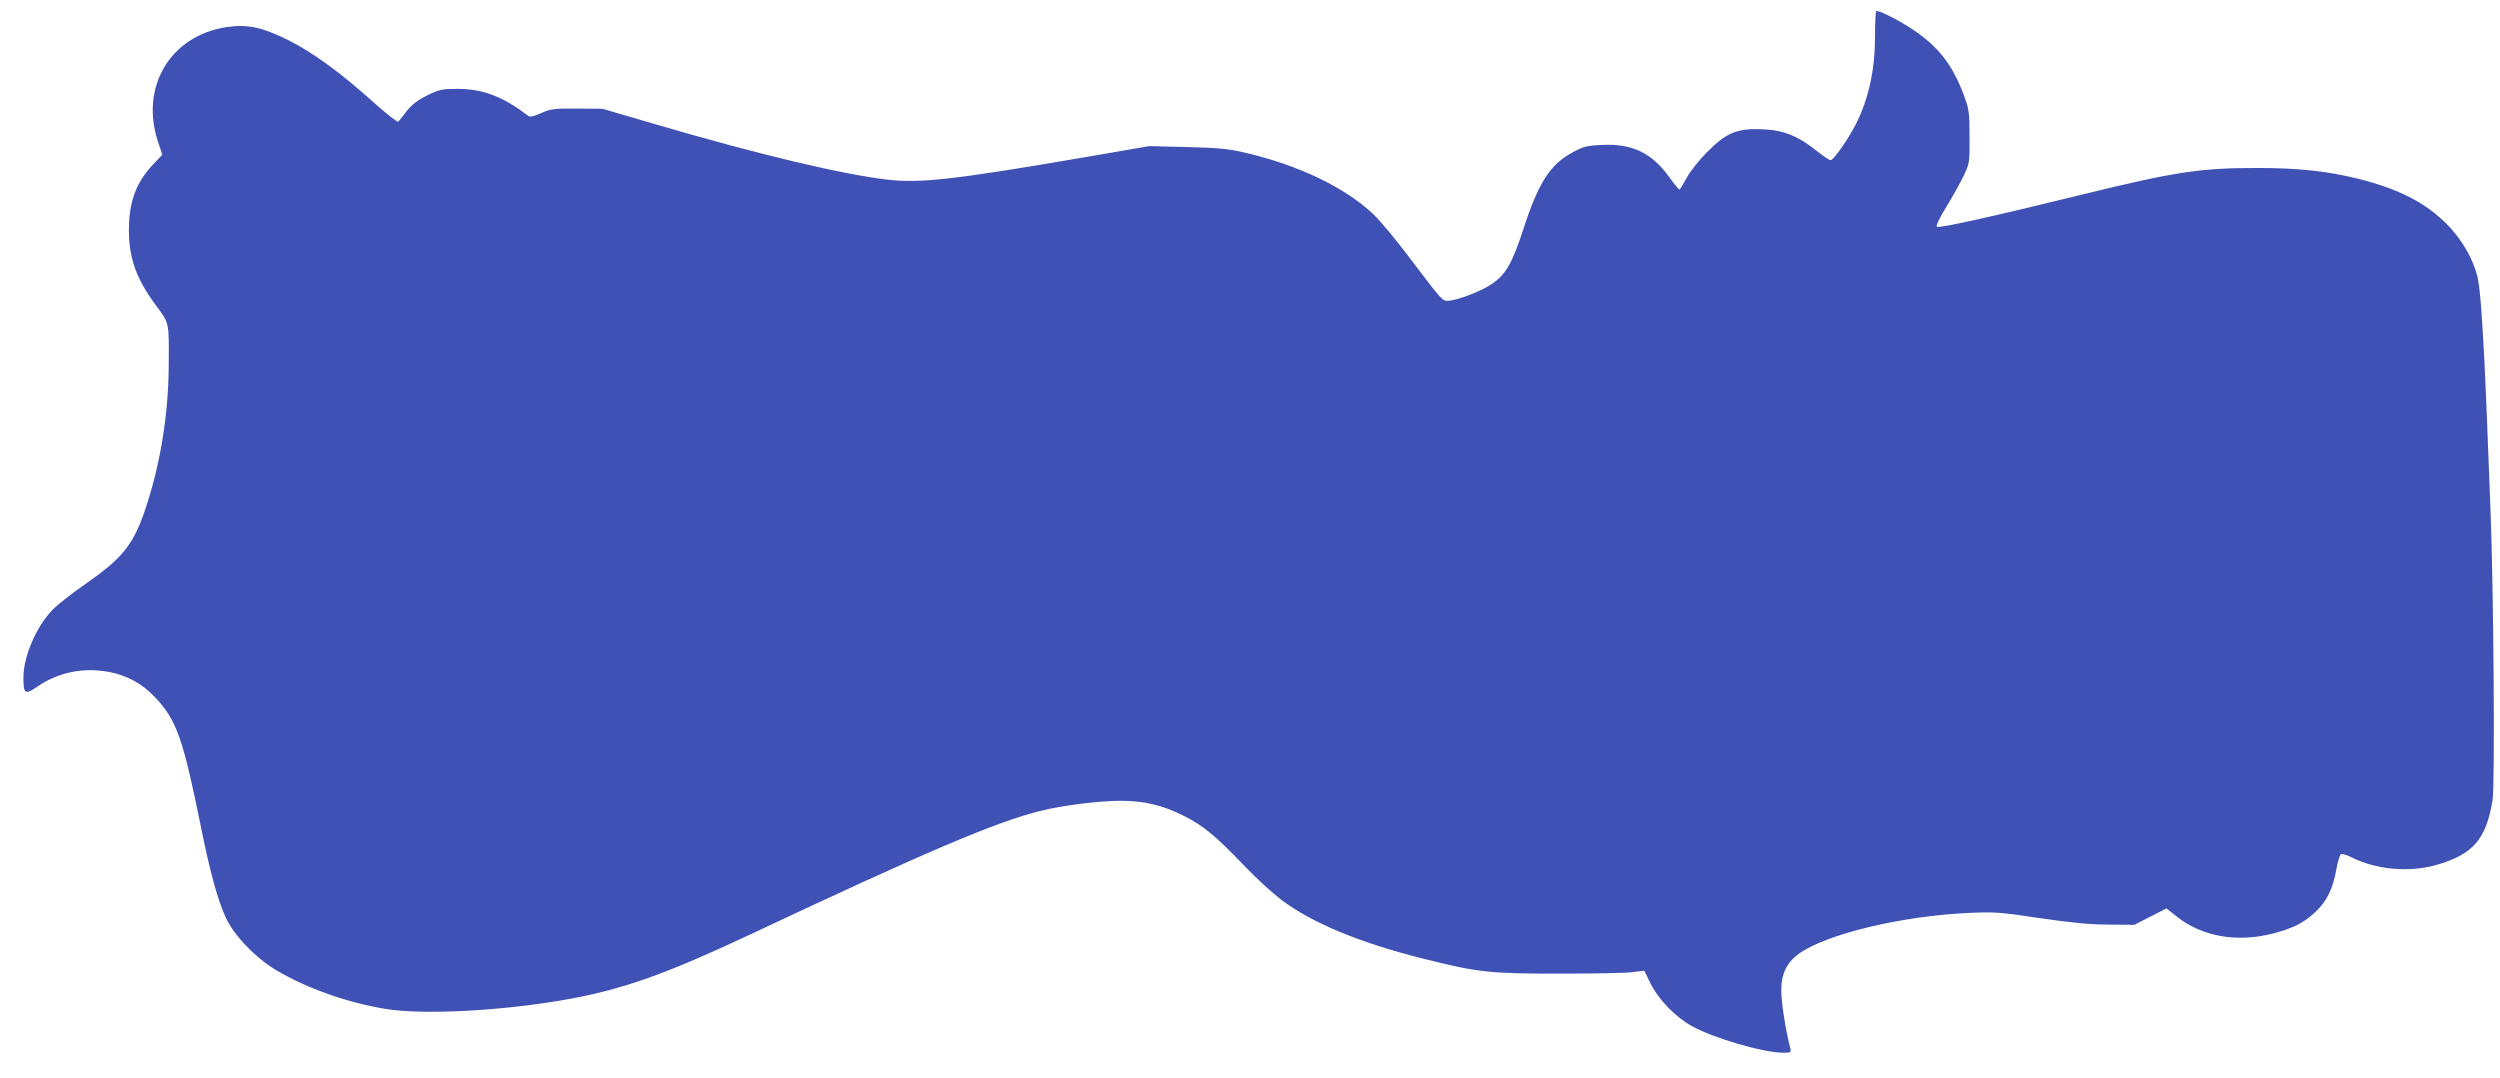 <?xml version="1.0" standalone="no"?>
<!DOCTYPE svg PUBLIC "-//W3C//DTD SVG 20010904//EN"
 "http://www.w3.org/TR/2001/REC-SVG-20010904/DTD/svg10.dtd">
<svg version="1.0" xmlns="http://www.w3.org/2000/svg"
 width="1280pt" height="552pt" viewBox="0 0 1280 552"
 preserveAspectRatio="xMidYMid meet">
<g transform="translate(0,552) scale(0.1,-0.1)"
fill="#3f51b5" stroke="none">
<path d="M9606 5463 c-3 -4 -6 -62 -6 -130 0 -170 -32 -317 -97 -447 -39 -77
-115 -186 -130 -186 -7 0 -39 21 -71 47 -92 75 -170 107 -277 111 -131 6 -186
-17 -285 -117 -42 -42 -89 -102 -105 -133 -17 -32 -33 -58 -36 -58 -4 0 -29
30 -56 68 -88 120 -187 167 -338 160 -79 -3 -98 -8 -153 -38 -115 -61 -176
-157 -252 -392 -58 -178 -91 -235 -165 -284 -55 -37 -180 -84 -222 -84 -29 0
-28 -1 -192 215 -70 94 -155 195 -188 227 -145 137 -378 250 -653 315 -87 21
-138 26 -300 30 l-195 5 -360 -62 c-636 -109 -815 -129 -979 -110 -230 26
-665 130 -1181 281 l-280 82 -130 1 c-117 1 -135 -1 -184 -23 -35 -16 -58 -21
-65 -15 -132 100 -231 138 -361 139 -82 0 -96 -3 -157 -33 -47 -23 -79 -47
-105 -80 -20 -26 -40 -51 -44 -55 -3 -5 -60 40 -125 98 -171 154 -313 257
-439 320 -135 67 -209 82 -317 66 -288 -45 -443 -308 -348 -590 l21 -63 -49
-52 c-86 -91 -122 -190 -122 -336 0 -140 38 -247 133 -376 75 -102 72 -90 71
-299 0 -253 -40 -509 -115 -737 -63 -193 -117 -262 -306 -394 -71 -49 -149
-110 -175 -137 -83 -87 -148 -238 -148 -346 0 -84 8 -90 69 -48 108 75 236
101 368 77 91 -17 171 -60 236 -129 111 -117 144 -209 237 -671 44 -219 86
-373 126 -458 42 -92 154 -208 261 -271 154 -91 360 -164 553 -196 193 -33
604 -11 938 49 283 51 504 130 932 331 905 426 1262 578 1490 634 113 28 301
51 408 51 120 0 211 -22 317 -74 104 -51 172 -108 316 -259 56 -59 141 -137
188 -173 155 -118 405 -222 727 -302 281 -71 339 -77 699 -77 176 0 346 3 377
8 l57 7 32 -66 c41 -82 126 -170 210 -217 111 -62 365 -136 468 -137 42 0 43
1 36 28 -23 90 -45 232 -45 289 0 87 27 143 89 189 139 101 527 195 876 210
127 6 161 3 360 -27 159 -23 257 -33 351 -33 l132 -1 82 42 82 42 52 -41 c129
-103 308 -135 492 -88 103 27 159 54 218 110 59 54 91 120 108 219 7 40 18 75
24 78 7 2 29 -4 51 -15 125 -64 293 -80 432 -42 192 54 260 131 293 334 13 82
5 1127 -12 1521 -5 132 -14 362 -20 510 -13 315 -27 536 -40 620 -15 97 -79
214 -163 298 -111 111 -244 179 -454 232 -159 39 -305 55 -516 55 -290 0 -418
-19 -892 -135 -467 -115 -739 -175 -748 -166 -6 6 15 48 49 103 31 51 71 122
88 158 30 63 31 69 30 200 0 126 -2 140 -31 218 -58 153 -130 244 -258 330
-75 50 -181 103 -189 95z"/>
</g>
</svg>
